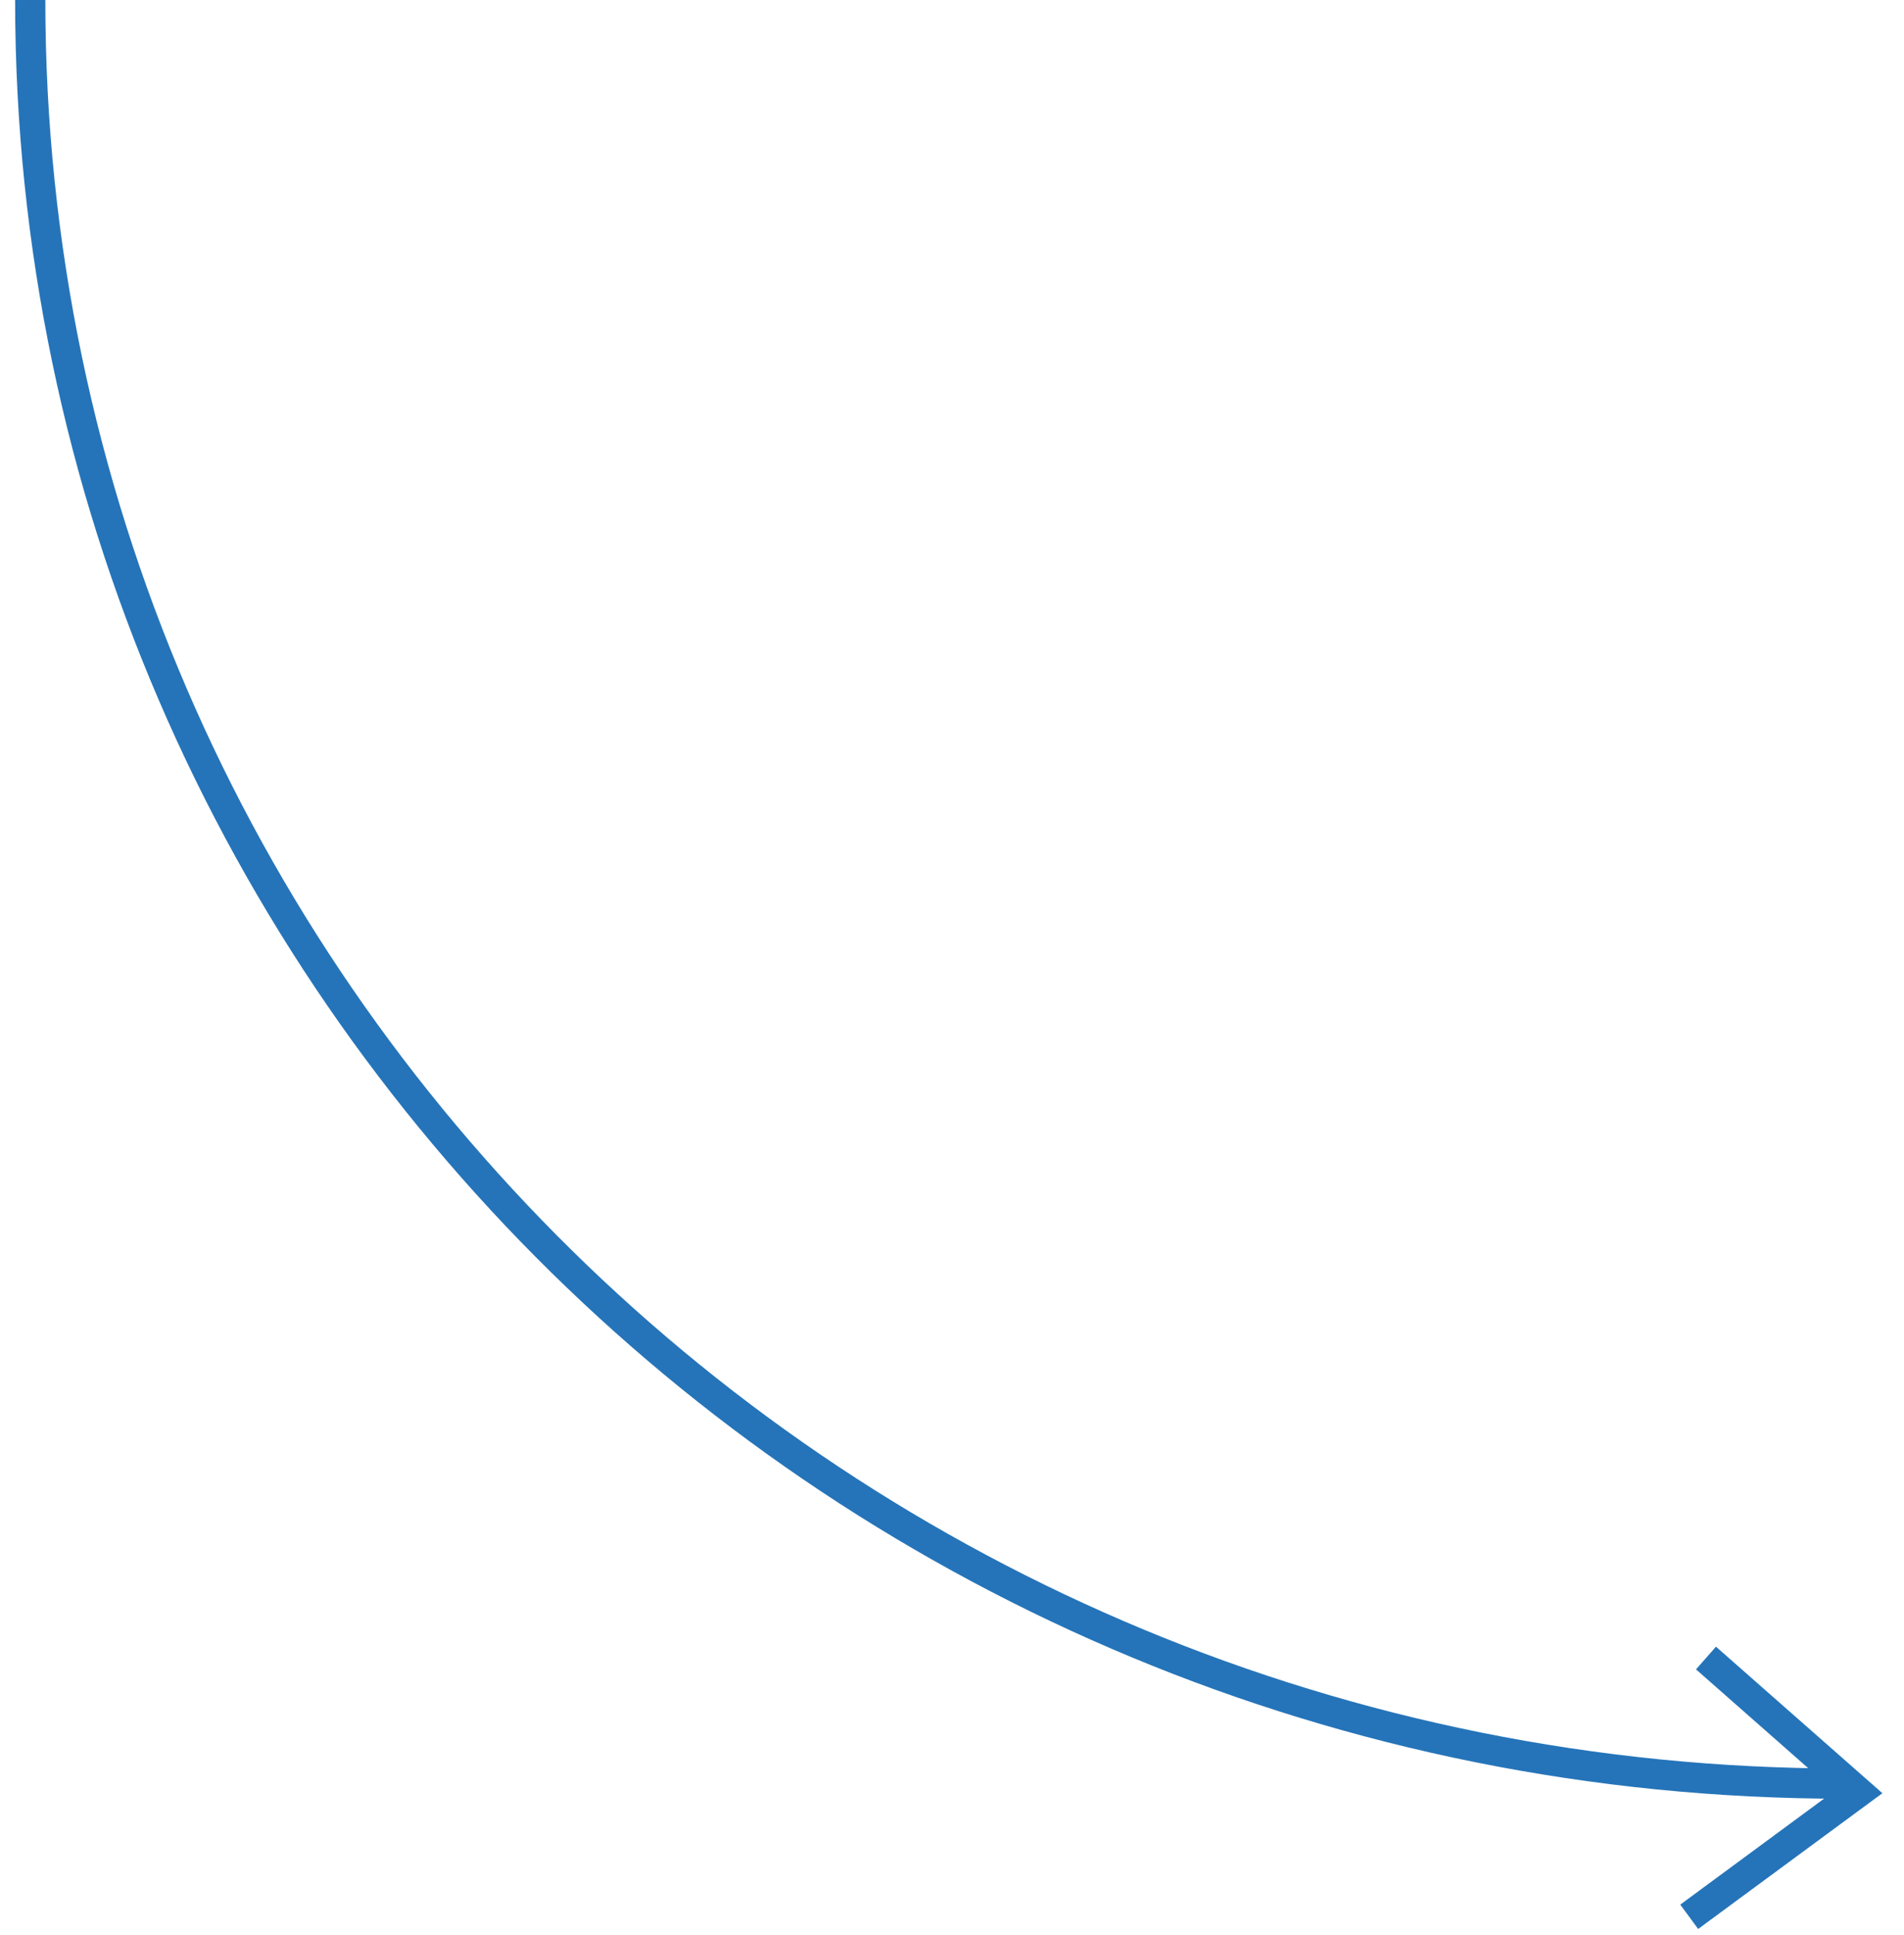 <?xml version="1.0" encoding="UTF-8"?> <svg xmlns="http://www.w3.org/2000/svg" width="63" height="64" viewBox="0 0 63 64" fill="none"><path d="M1 0C1 32.585 27.863 59 61 59" stroke="#2574B9"></path><path d="M55.893 63.406L61.489 59.283L56.448 54.846" stroke="#2574B9"></path></svg> 